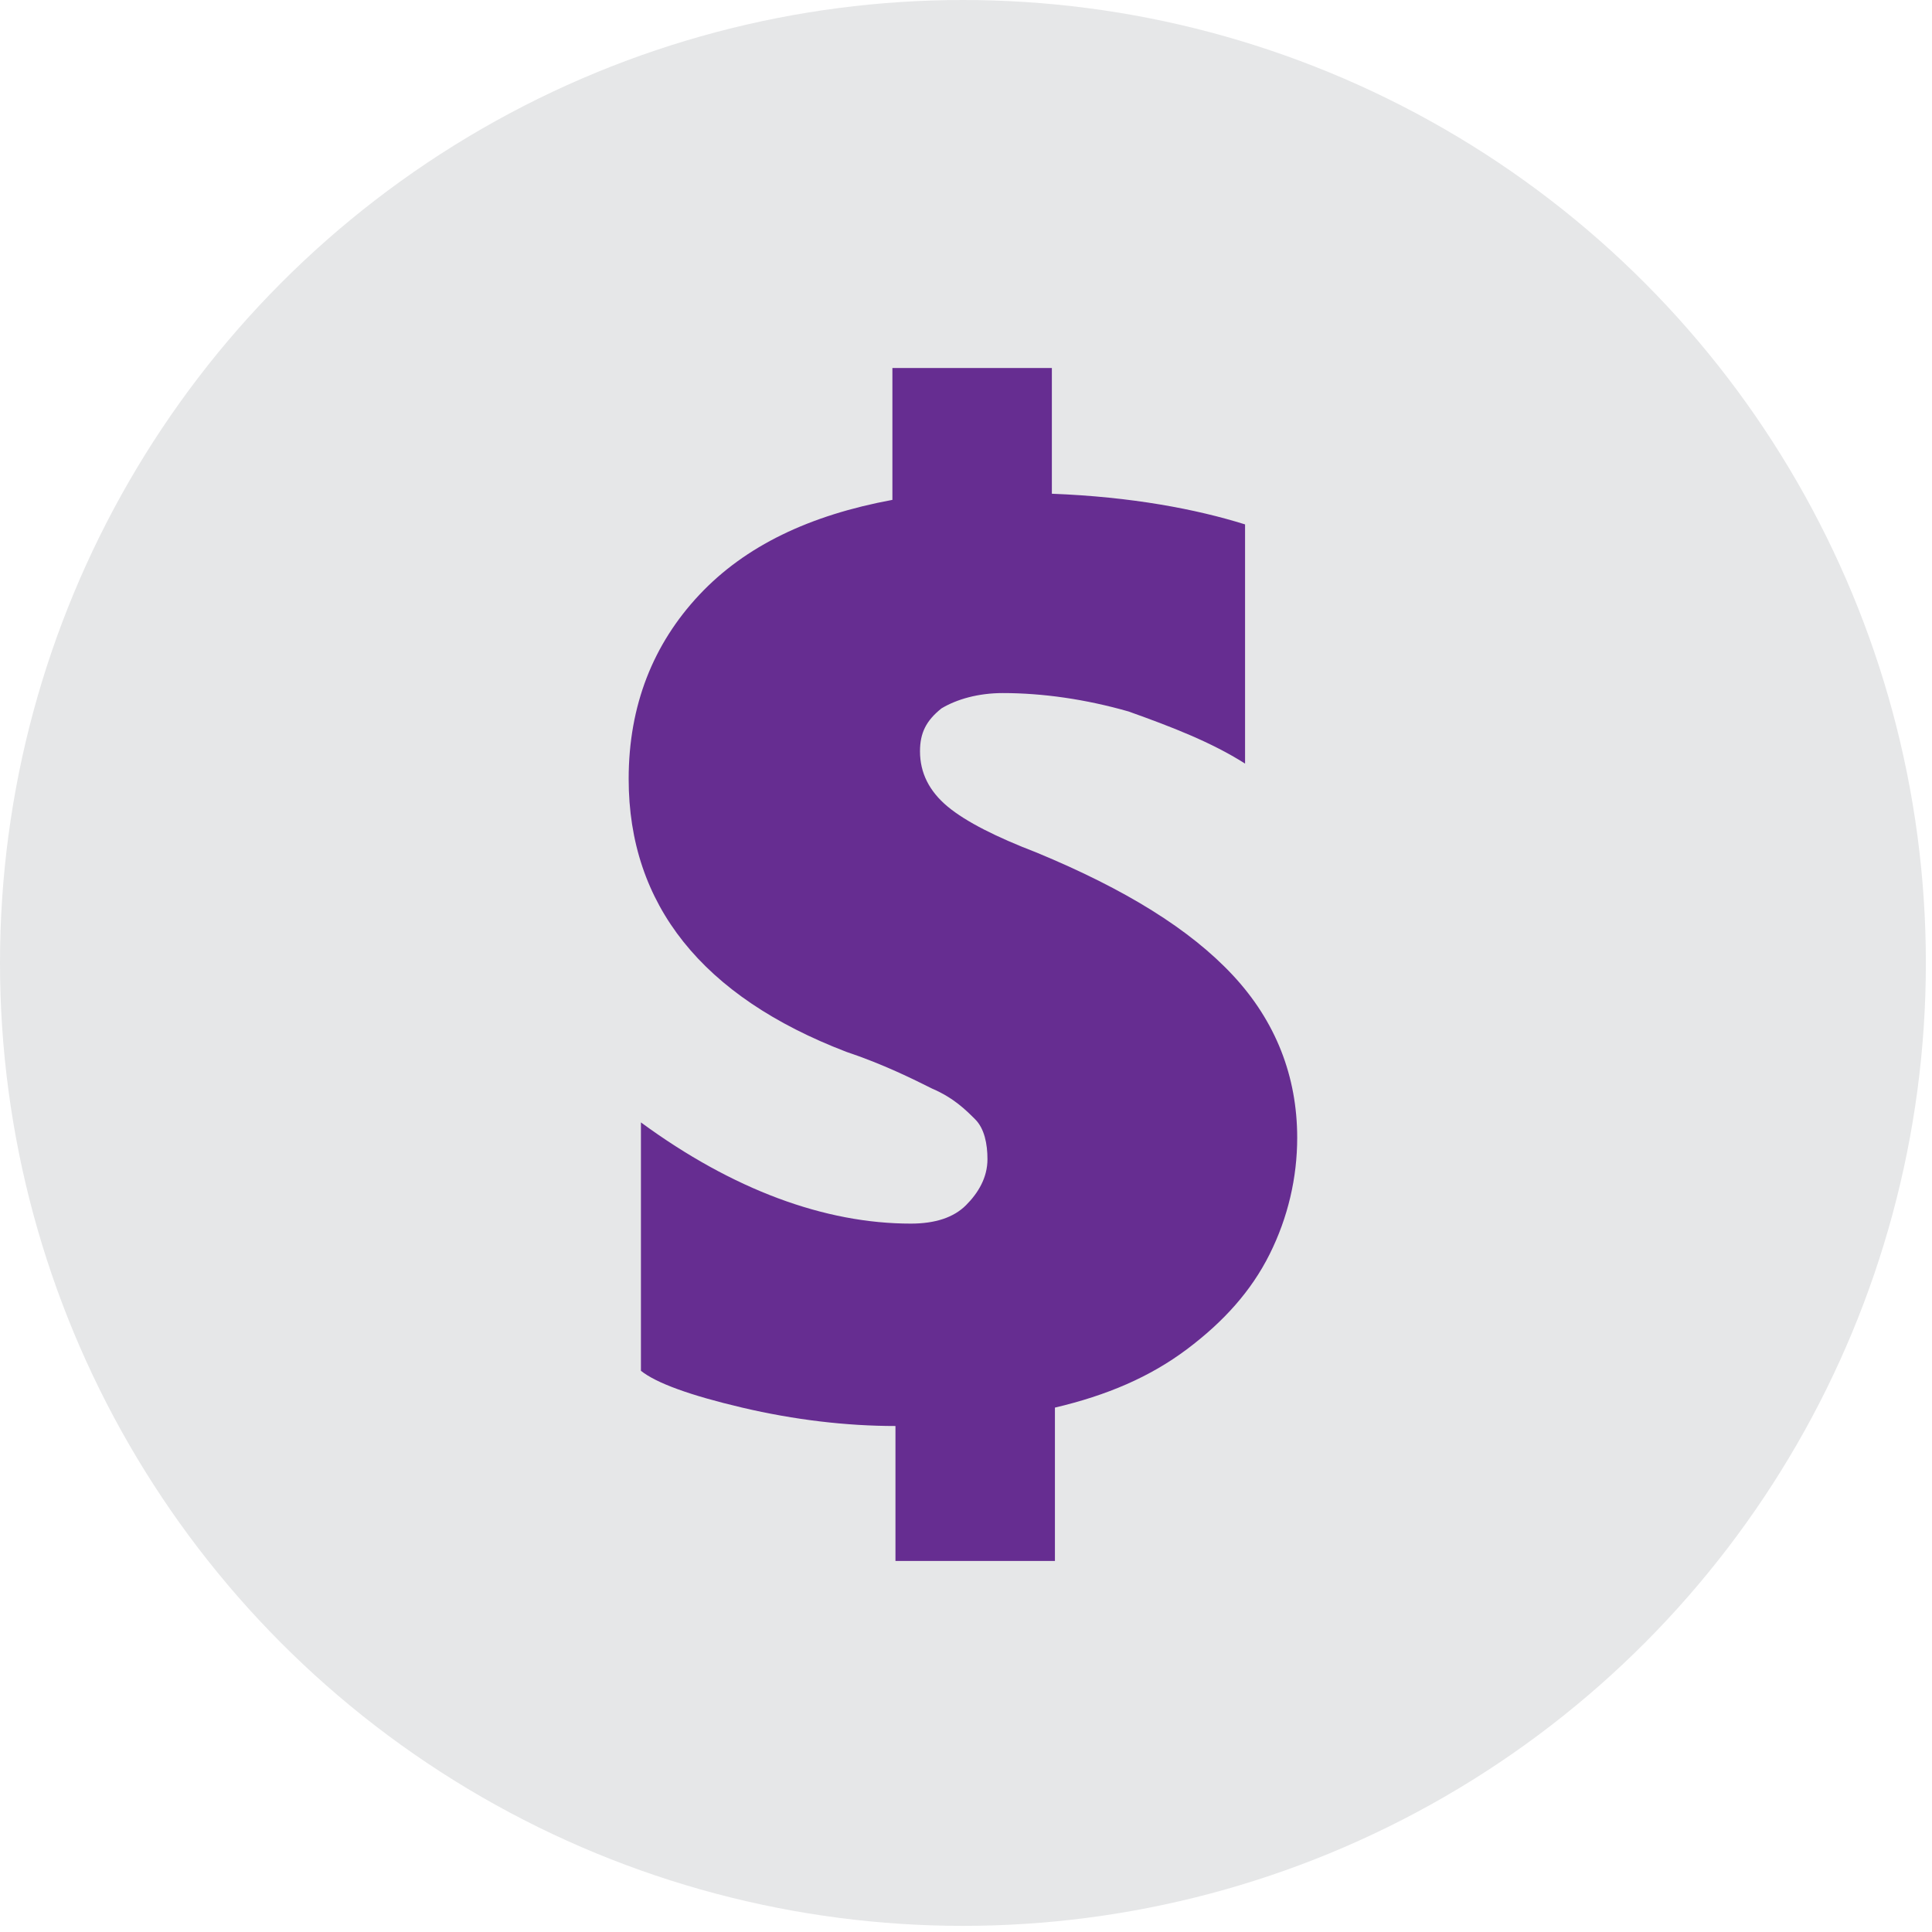 <?xml version="1.0" encoding="utf-8"?>
<!-- Generator: Adobe Illustrator 18.1.1, SVG Export Plug-In . SVG Version: 6.00 Build 0)  -->
<svg version="1.1" id="Layer_1" xmlns="http://www.w3.org/2000/svg" xmlns:xlink="http://www.w3.org/1999/xlink" x="0px" y="0px"
	 viewBox="0 0 63 63" enable-background="new 0 0 63 63" xml:space="preserve">
<g>
	<circle fill="#E6E7E8" cx="31.4" cy="31.4" r="31.4"/>
	<path fill="#662D91" d="M42.3,37.1c0,1.3-0.3,2.6-0.9,3.8c-0.6,1.2-1.5,2.2-2.7,3.1c-1.2,0.9-2.6,1.5-4.3,1.9v5h-5.2v-4.4
		c-1.6,0-3.3-0.2-5-0.6c-1.7-0.4-2.8-0.8-3.3-1.2v-8.1c3,2.2,6,3.3,8.8,3.3c0.8,0,1.4-0.2,1.8-0.6c0.4-0.4,0.7-0.9,0.7-1.5
		c0-0.5-0.1-1-0.4-1.3c-0.3-0.3-0.7-0.7-1.4-1c-0.6-0.3-1.6-0.8-2.8-1.2c-4.7-1.8-7.1-4.8-7.1-8.9c0-2.4,0.8-4.4,2.3-6
		c1.5-1.6,3.6-2.6,6.3-3.1V12h5.2v4.1c2.6,0.1,4.7,0.5,6.3,1v7.8c-1.1-0.7-2.4-1.2-3.8-1.7c-1.4-0.4-2.8-0.6-4.1-0.6
		c-0.8,0-1.5,0.2-2,0.5c-0.5,0.4-0.7,0.8-0.7,1.4c0,0.7,0.3,1.3,0.9,1.8c0.6,0.5,1.6,1,2.9,1.5c2.9,1.2,5,2.5,6.4,4
		C41.6,33.3,42.3,35.1,42.3,37.1z"/>
</g>
</svg>
